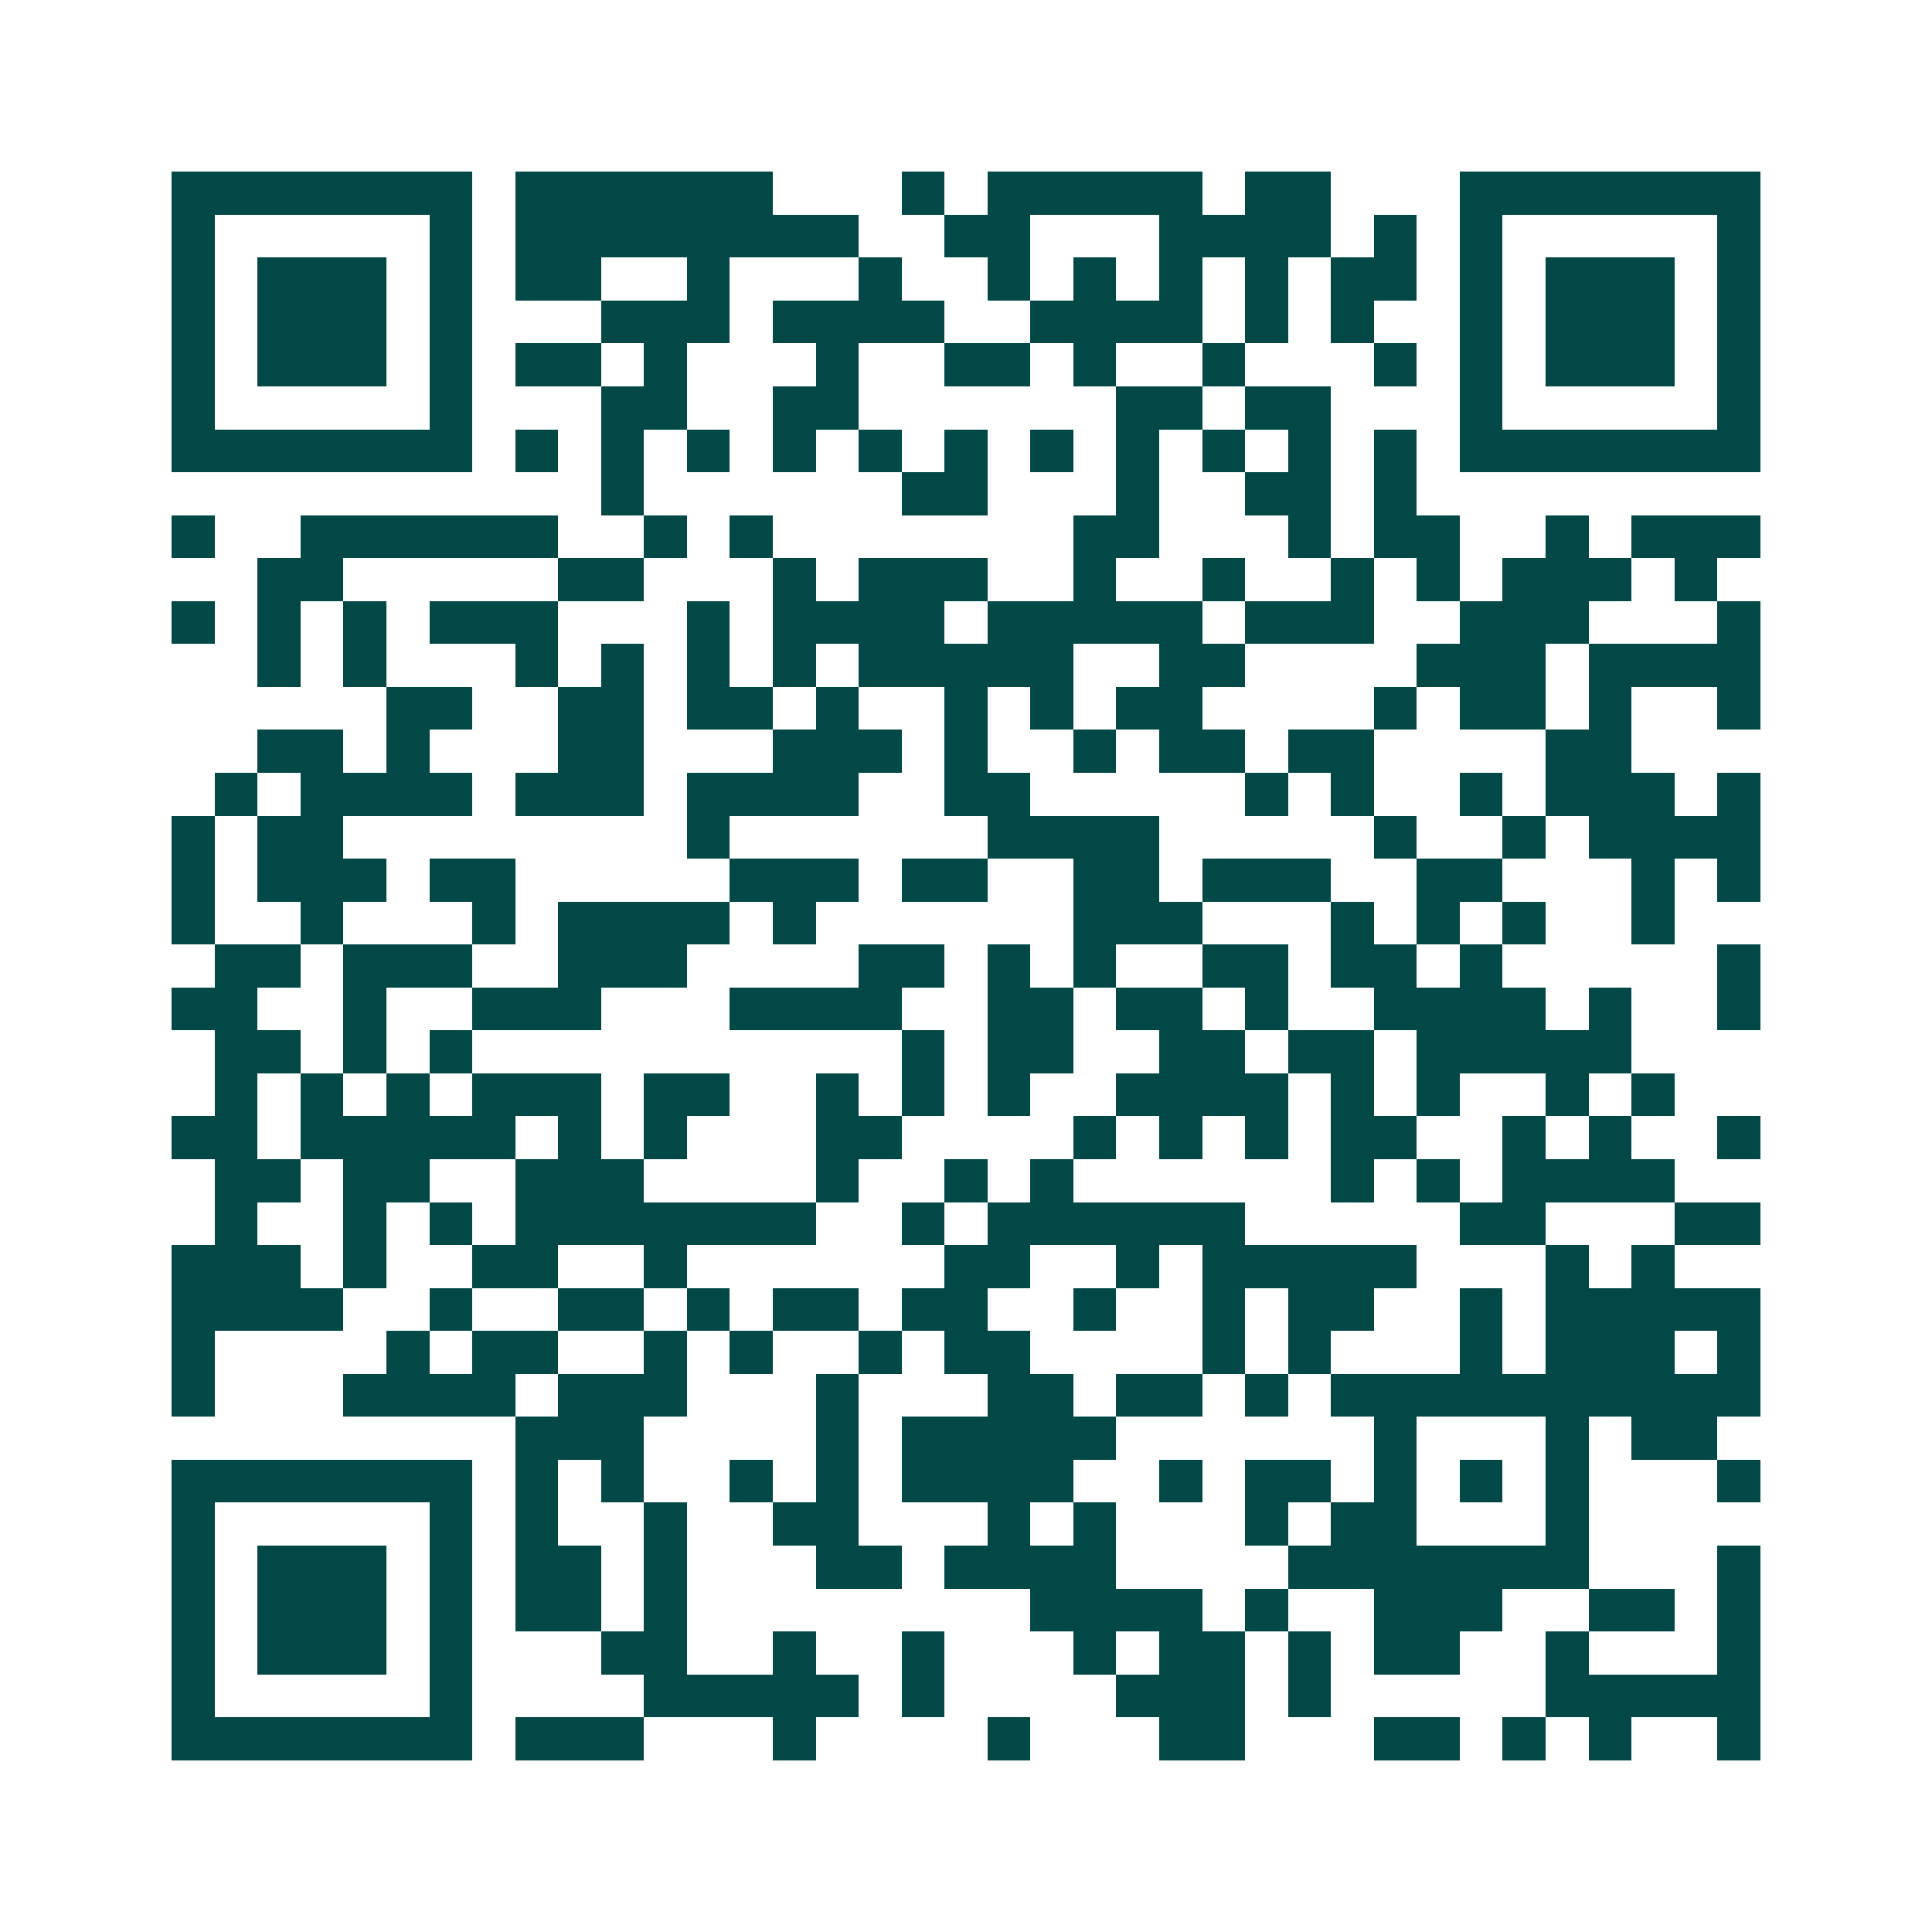 <svg xmlns="http://www.w3.org/2000/svg" width="200" height="200" viewBox="0 0 45 45" shape-rendering="crispEdges"><path fill="#ffffff" d="M0 0h45v45H0z"/><path stroke="#014847" d="M4 4.5h7m1 0h6m3 0h1m1 0h5m1 0h2m3 0h7M4 5.5h1m5 0h1m1 0h8m2 0h2m3 0h4m1 0h1m1 0h1m5 0h1M4 6.5h1m1 0h3m1 0h1m1 0h2m2 0h1m3 0h1m2 0h1m1 0h1m1 0h1m1 0h1m1 0h2m1 0h1m1 0h3m1 0h1M4 7.5h1m1 0h3m1 0h1m3 0h3m1 0h4m2 0h4m1 0h1m1 0h1m2 0h1m1 0h3m1 0h1M4 8.5h1m1 0h3m1 0h1m1 0h2m1 0h1m3 0h1m2 0h2m1 0h1m2 0h1m3 0h1m1 0h1m1 0h3m1 0h1M4 9.5h1m5 0h1m3 0h2m2 0h2m6 0h2m1 0h2m3 0h1m5 0h1M4 10.5h7m1 0h1m1 0h1m1 0h1m1 0h1m1 0h1m1 0h1m1 0h1m1 0h1m1 0h1m1 0h1m1 0h1m1 0h7M14 11.5h1m6 0h2m3 0h1m2 0h2m1 0h1M4 12.5h1m2 0h6m2 0h1m1 0h1m7 0h2m3 0h1m1 0h2m2 0h1m1 0h3M6 13.5h2m5 0h2m3 0h1m1 0h3m2 0h1m2 0h1m2 0h1m1 0h1m1 0h3m1 0h1M4 14.5h1m1 0h1m1 0h1m1 0h3m3 0h1m1 0h4m1 0h5m1 0h3m2 0h3m3 0h1M6 15.5h1m1 0h1m3 0h1m1 0h1m1 0h1m1 0h1m1 0h5m2 0h2m4 0h3m1 0h4M9 16.5h2m2 0h2m1 0h2m1 0h1m2 0h1m1 0h1m1 0h2m4 0h1m1 0h2m1 0h1m2 0h1M6 17.5h2m1 0h1m3 0h2m3 0h3m1 0h1m2 0h1m1 0h2m1 0h2m4 0h2M5 18.5h1m1 0h4m1 0h3m1 0h4m2 0h2m5 0h1m1 0h1m2 0h1m1 0h3m1 0h1M4 19.5h1m1 0h2m8 0h1m6 0h4m5 0h1m2 0h1m1 0h4M4 20.5h1m1 0h3m1 0h2m5 0h3m1 0h2m2 0h2m1 0h3m2 0h2m3 0h1m1 0h1M4 21.5h1m2 0h1m3 0h1m1 0h4m1 0h1m6 0h3m3 0h1m1 0h1m1 0h1m2 0h1M5 22.5h2m1 0h3m2 0h3m4 0h2m1 0h1m1 0h1m2 0h2m1 0h2m1 0h1m5 0h1M4 23.5h2m2 0h1m2 0h3m3 0h4m2 0h2m1 0h2m1 0h1m2 0h4m1 0h1m2 0h1M5 24.5h2m1 0h1m1 0h1m10 0h1m1 0h2m2 0h2m1 0h2m1 0h5M5 25.5h1m1 0h1m1 0h1m1 0h3m1 0h2m2 0h1m1 0h1m1 0h1m2 0h4m1 0h1m1 0h1m2 0h1m1 0h1M4 26.5h2m1 0h5m1 0h1m1 0h1m3 0h2m4 0h1m1 0h1m1 0h1m1 0h2m2 0h1m1 0h1m2 0h1M5 27.5h2m1 0h2m2 0h3m4 0h1m2 0h1m1 0h1m6 0h1m1 0h1m1 0h4M5 28.5h1m2 0h1m1 0h1m1 0h7m2 0h1m1 0h6m5 0h2m3 0h2M4 29.5h3m1 0h1m2 0h2m2 0h1m6 0h2m2 0h1m1 0h5m3 0h1m1 0h1M4 30.5h4m2 0h1m2 0h2m1 0h1m1 0h2m1 0h2m2 0h1m2 0h1m1 0h2m2 0h1m1 0h5M4 31.5h1m4 0h1m1 0h2m2 0h1m1 0h1m2 0h1m1 0h2m4 0h1m1 0h1m3 0h1m1 0h3m1 0h1M4 32.5h1m3 0h4m1 0h3m3 0h1m3 0h2m1 0h2m1 0h1m1 0h10M12 33.5h3m4 0h1m1 0h5m6 0h1m3 0h1m1 0h2M4 34.5h7m1 0h1m1 0h1m2 0h1m1 0h1m1 0h4m2 0h1m1 0h2m1 0h1m1 0h1m1 0h1m3 0h1M4 35.5h1m5 0h1m1 0h1m2 0h1m2 0h2m3 0h1m1 0h1m3 0h1m1 0h2m3 0h1M4 36.5h1m1 0h3m1 0h1m1 0h2m1 0h1m3 0h2m1 0h4m4 0h7m3 0h1M4 37.5h1m1 0h3m1 0h1m1 0h2m1 0h1m8 0h4m1 0h1m2 0h3m2 0h2m1 0h1M4 38.5h1m1 0h3m1 0h1m3 0h2m2 0h1m2 0h1m3 0h1m1 0h2m1 0h1m1 0h2m2 0h1m3 0h1M4 39.5h1m5 0h1m4 0h5m1 0h1m4 0h3m1 0h1m5 0h5M4 40.5h7m1 0h3m3 0h1m4 0h1m3 0h2m3 0h2m1 0h1m1 0h1m2 0h1"/></svg>

